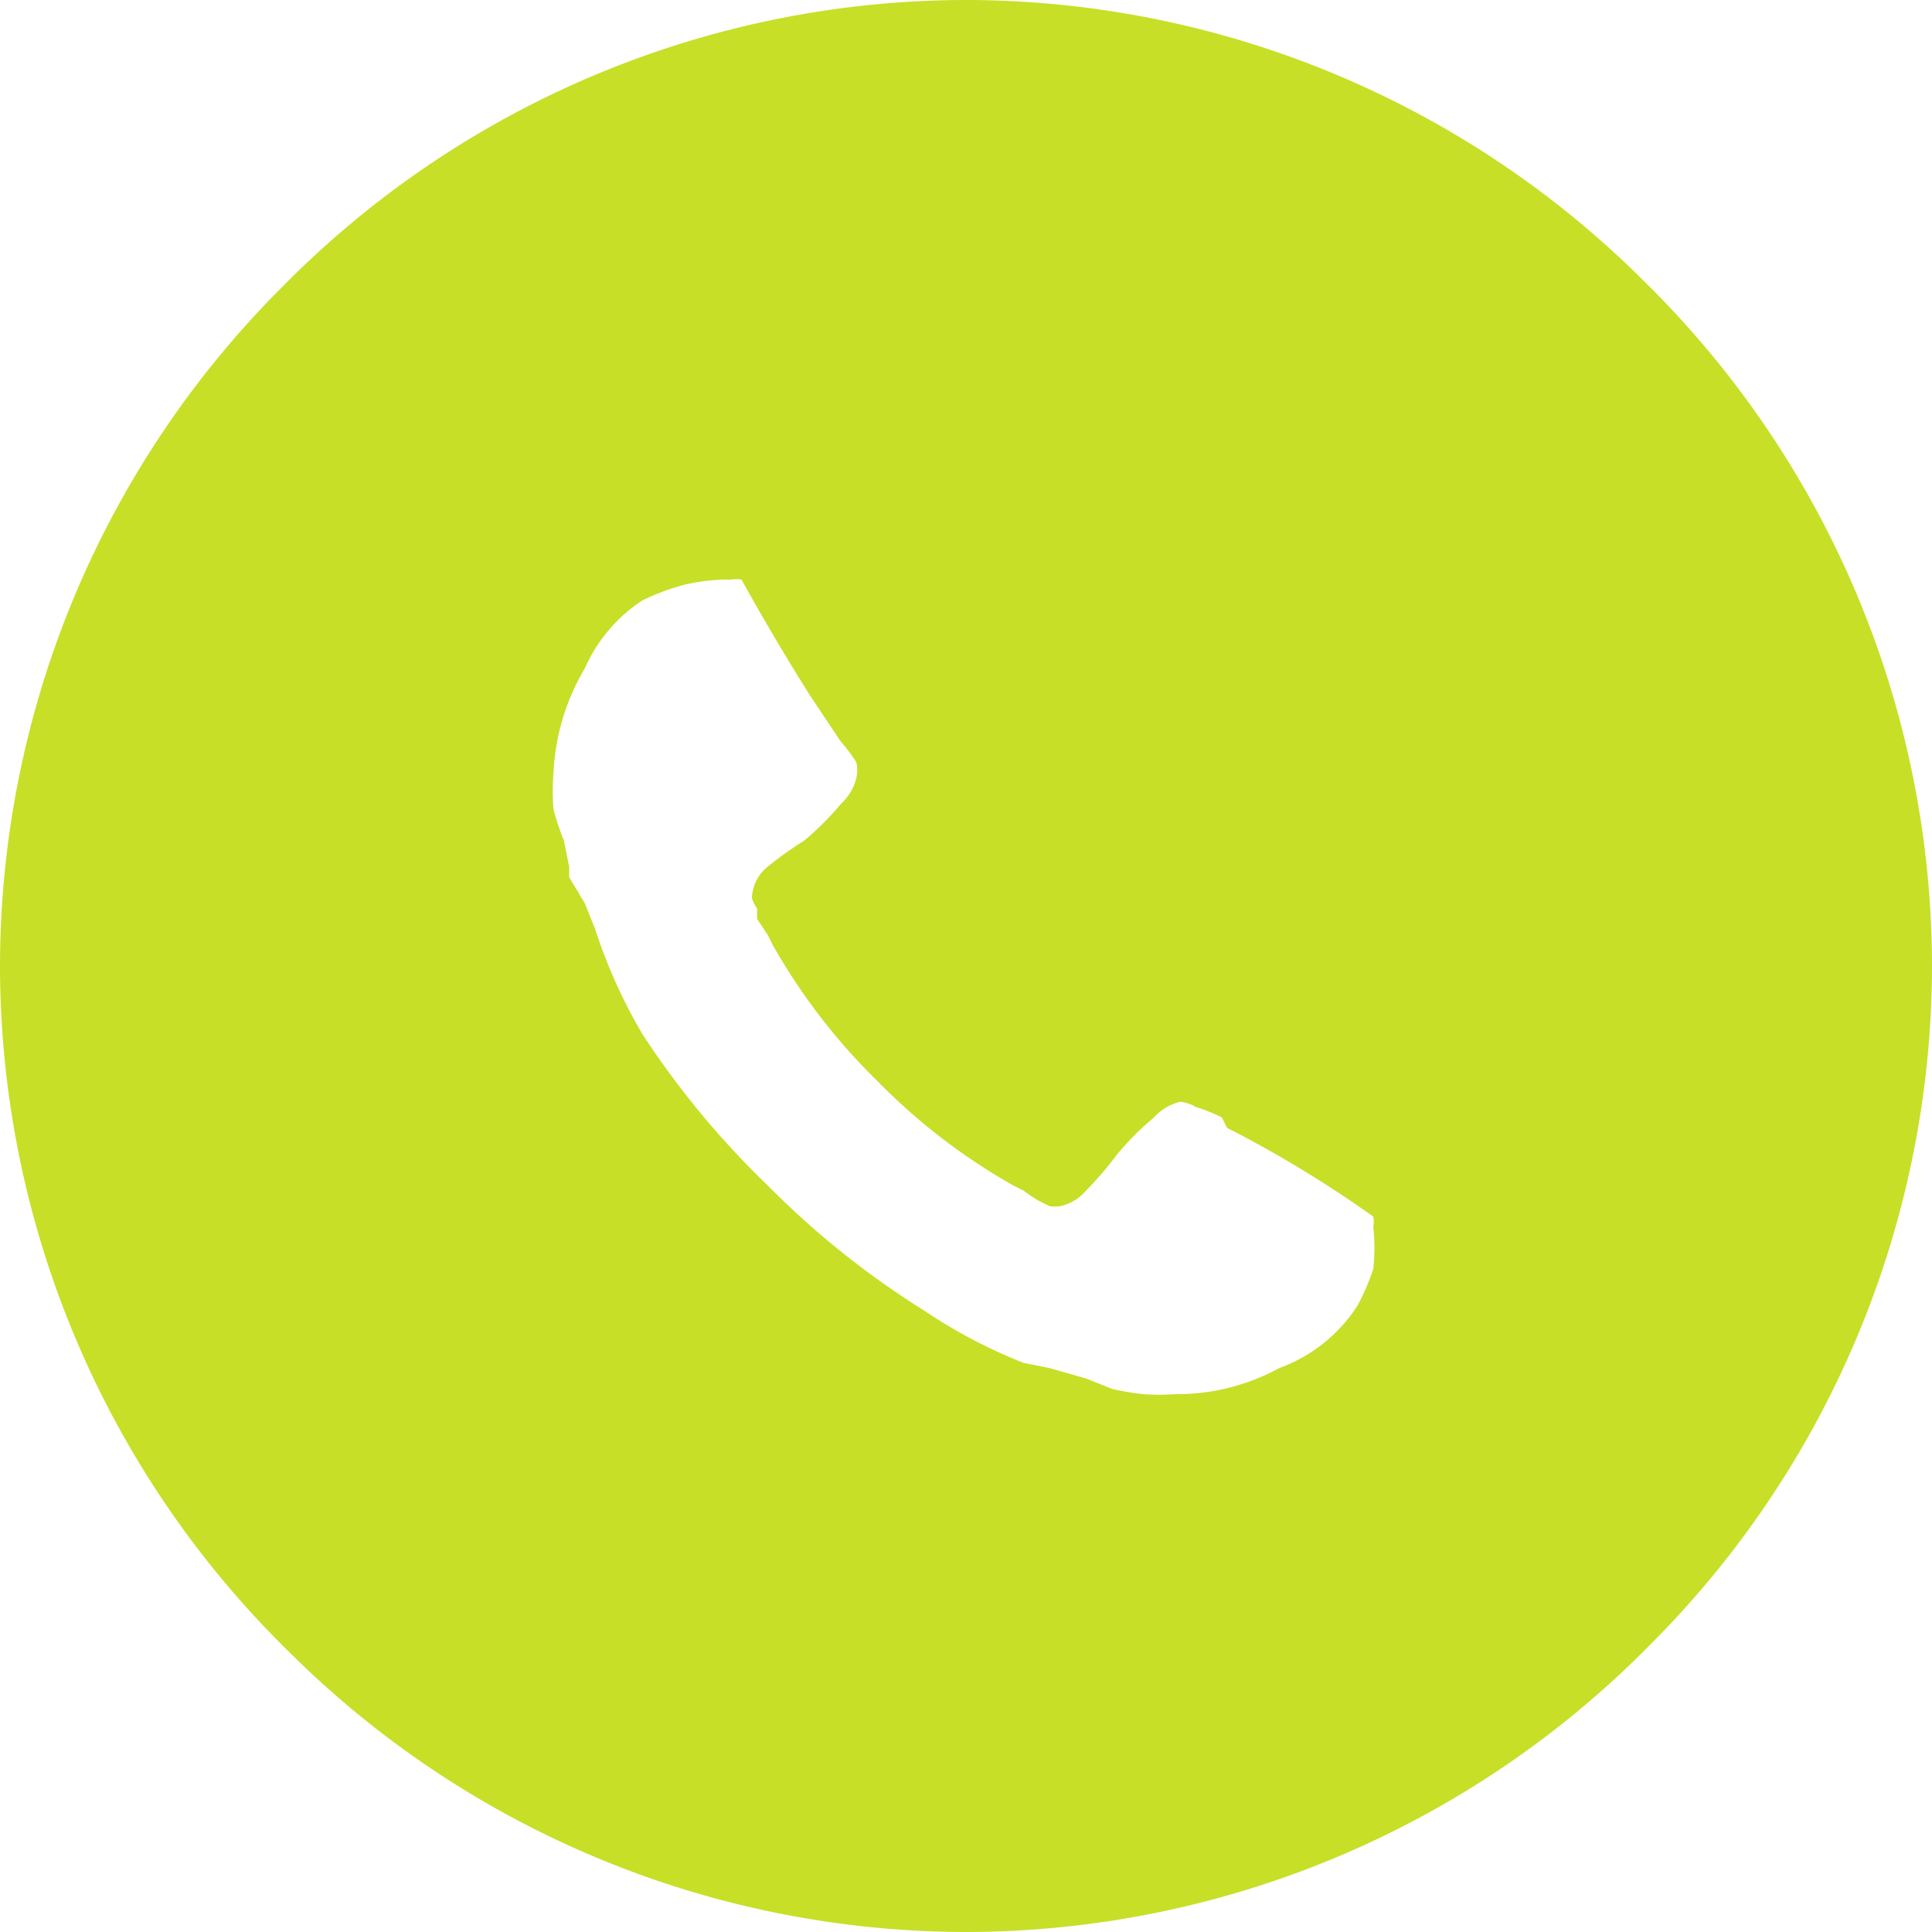 <svg xmlns="http://www.w3.org/2000/svg" width="37" height="37"><path data-name="Subtraction 1" d="M18.5 37a18.4 18.4 0 01-13-5.4A18.4 18.4 0 010 18.5a18.4 18.4 0 015.4-13A18.4 18.4 0 0118.5 0a18.4 18.4 0 0113 5.4A18.4 18.4 0 0137 18.5a18.4 18.4 0 01-5.4 13A18.4 18.4 0 0118.5 37zm-4.6-25.9a3.7 3.7 0 00-.8.1 4.4 4.4 0 00-.8.3 3 3 0 00-1.1 1.3 4.3 4.3 0 00-.6 2 4.2 4.2 0 000 .7 4.8 4.8 0 00.2.6l.1.5v.2l.3.5.2.5a10.1 10.1 0 00.9 2 16.6 16.6 0 002.4 2.9 16.5 16.5 0 003 2.4 10 10 0 001.9 1l.5.1.7.2.5.2a4.9 4.9 0 00.6.1 4.2 4.2 0 00.6 0 4.1 4.1 0 002-.5A3 3 0 0026 25a4.4 4.4 0 00.3-.7 3.7 3.7 0 000-.8.6.6 0 000-.2 22.2 22.2 0 00-2.8-1.7l-.1-.2a3.2 3.2 0 00-.5-.2.7.7 0 00-.3-.1 1 1 0 00-.5.3 5.5 5.5 0 00-.7.7 6.8 6.8 0 01-.6.7.9.9 0 01-.5.3.8.8 0 01-.2 0l-.2-.1a2.8 2.8 0 01-.3-.2l-.2-.1a11.7 11.7 0 01-2.6-2 11.7 11.7 0 01-2-2.6l-.1-.2-.2-.3v-.2a.7.7 0 01-.1-.2.8.8 0 01.3-.6 6.7 6.7 0 01.7-.5 5.5 5.5 0 00.7-.7 1 1 0 00.3-.5.7.7 0 000-.3 3 3 0 00-.3-.4l-.2-.3-.4-.6a47.2 47.2 0 01-1.3-2.2.6.6 0 00-.2 0z" fill="#c7df27"/></svg>